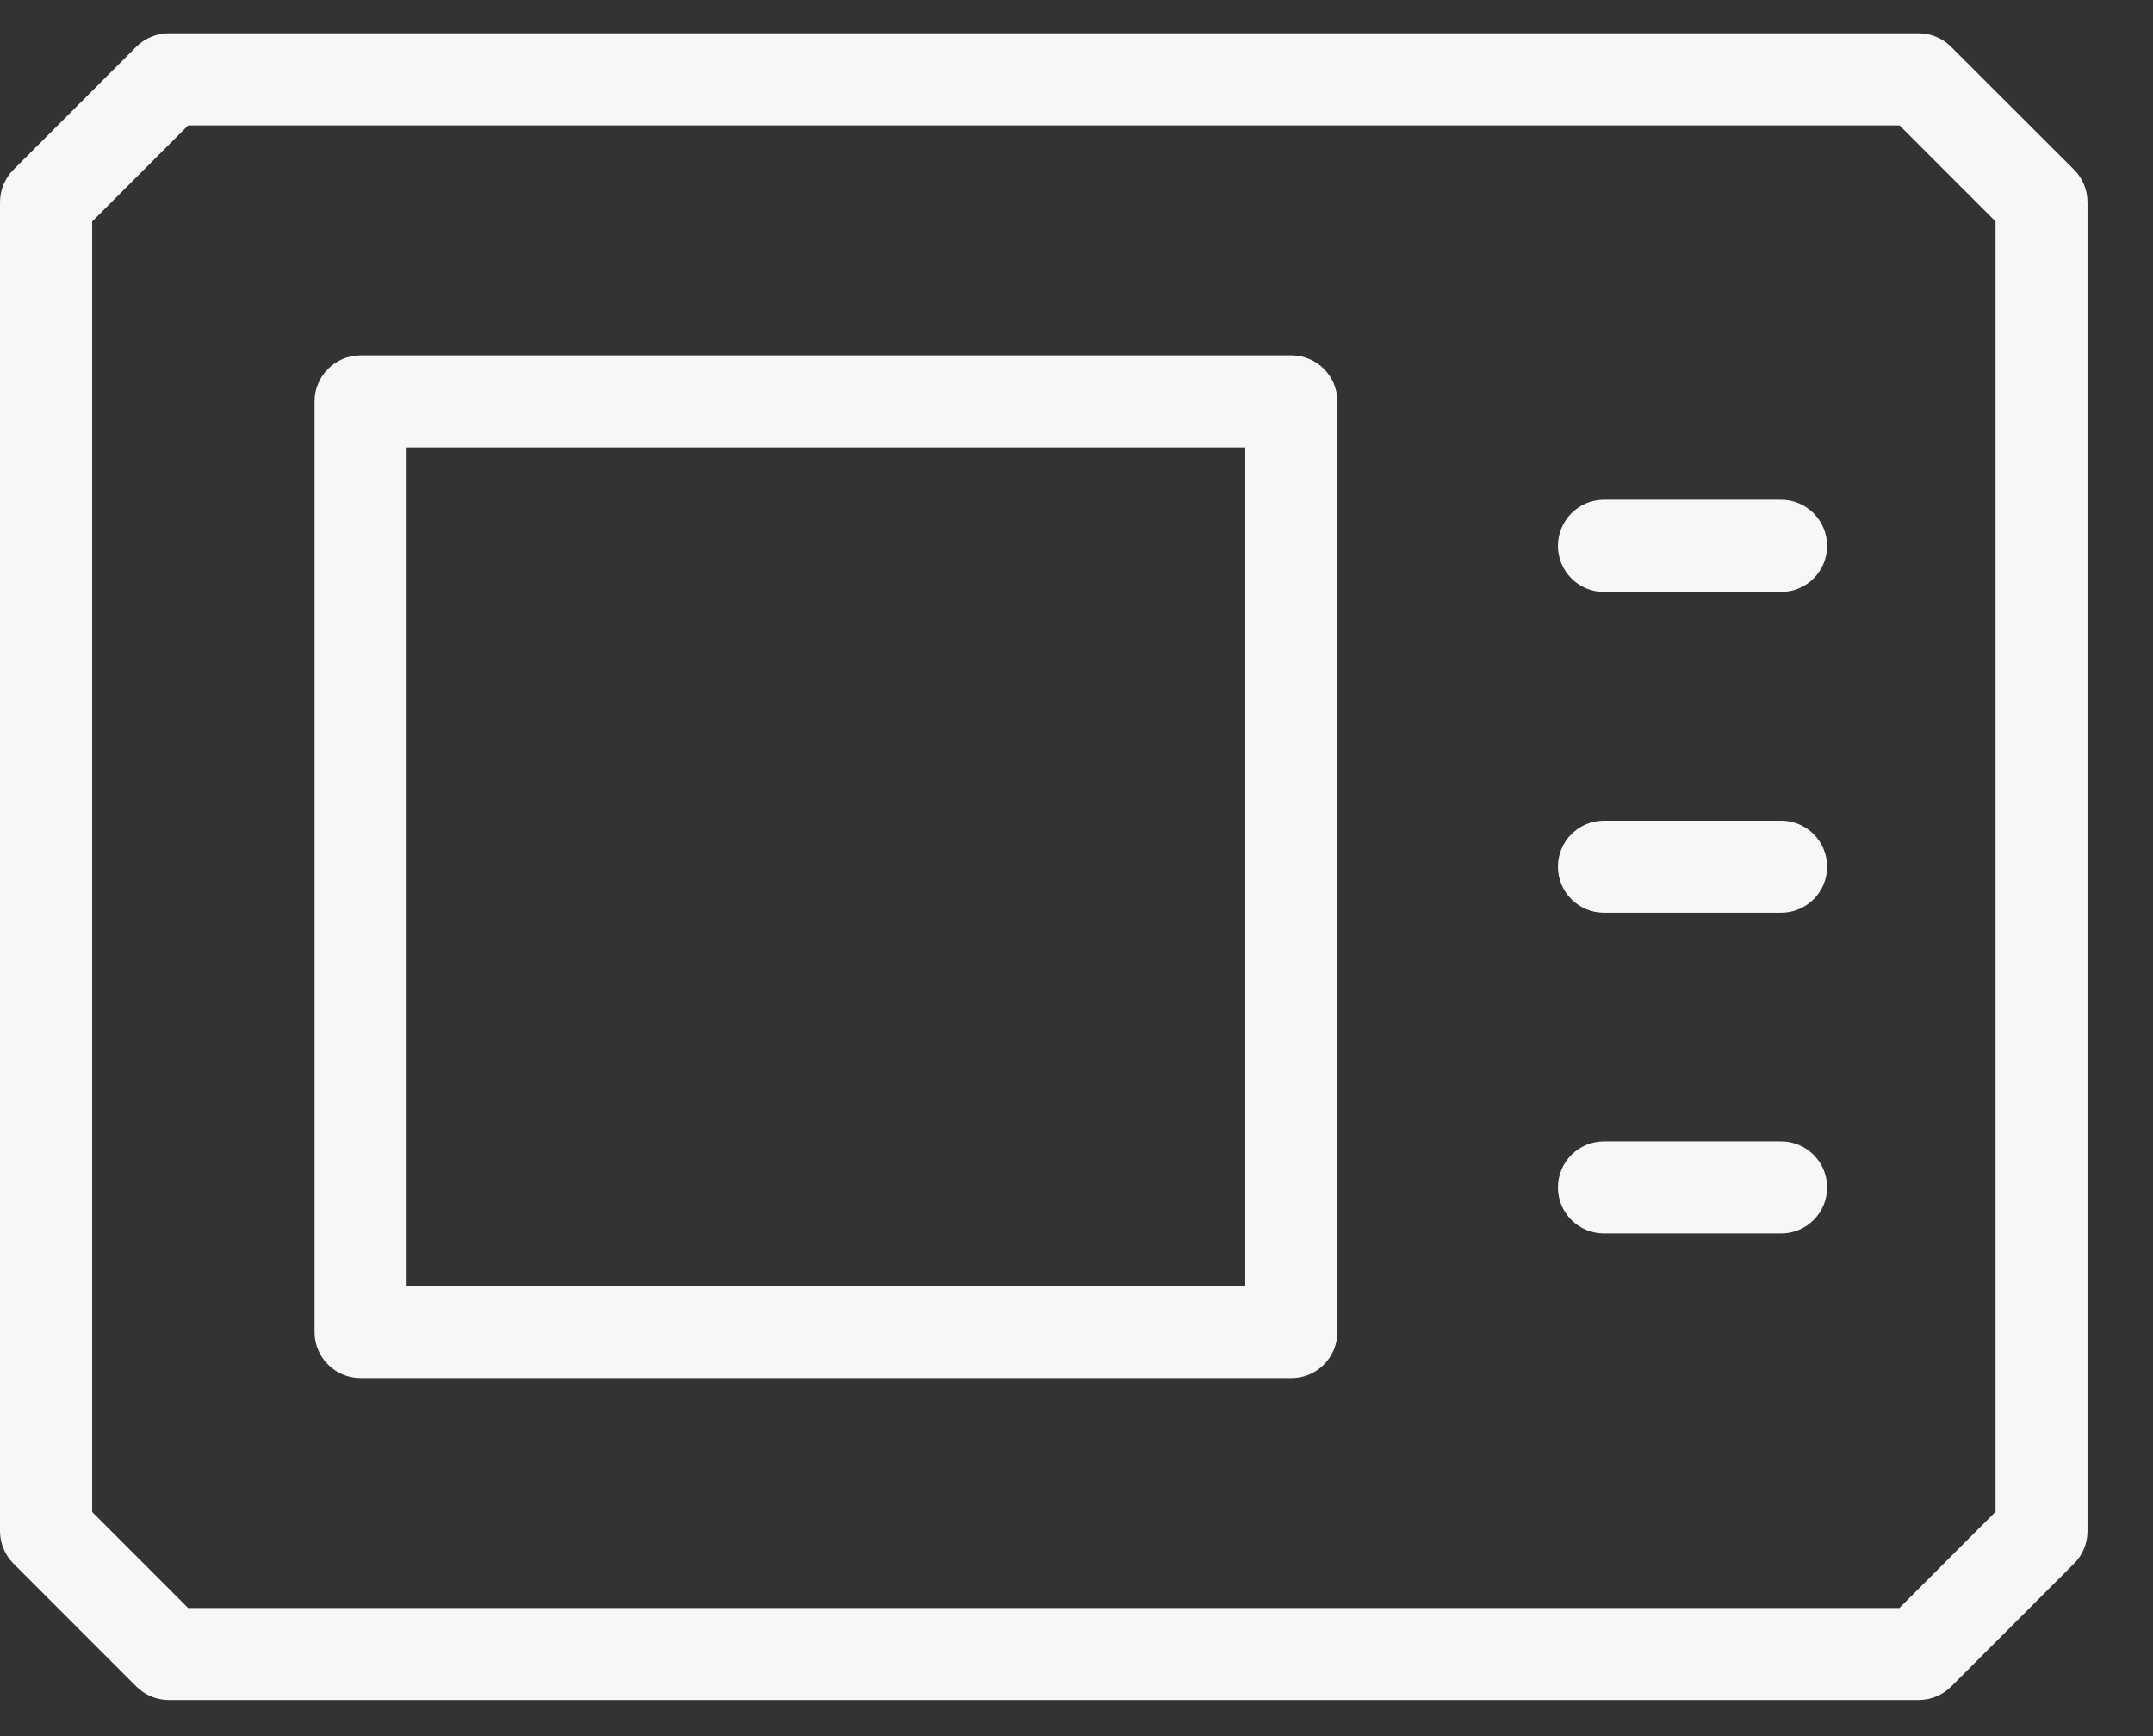 <?xml version="1.0" encoding="UTF-8"?> <svg xmlns="http://www.w3.org/2000/svg" width="31" height="25" viewBox="0 0 31 25" fill="none"><rect x="0" y="0" width="31" height="25" fill="#333333" stroke="none"/><path d="M28.091 0.673C27.966 0.549 27.799 0.48 27.622 0.48H2.433C2.258 0.48 2.088 0.549 1.963 0.673L0.194 2.443C0.069 2.568 0 2.737 0 2.913V22.047C0 22.222 0.069 22.392 0.194 22.516L1.963 24.286C2.088 24.411 2.255 24.48 2.433 24.48H27.624C27.799 24.48 27.969 24.411 28.094 24.286L29.863 22.516C29.988 22.392 30.057 22.225 30.057 22.047V2.913C30.057 2.737 29.988 2.568 29.863 2.443L28.091 0.673ZM28.73 21.773L27.348 23.156H2.709L1.327 21.773V3.189L2.709 1.806H27.351L28.733 3.189V21.773H28.73Z" fill="#F7F7F7"></path><path d="M18.593 5.117H5.192C4.826 5.117 4.529 5.415 4.529 5.781V19.182C4.529 19.548 4.826 19.845 5.192 19.845H18.593C18.959 19.845 19.256 19.548 19.256 19.182V5.781C19.256 5.412 18.959 5.117 18.593 5.117ZM17.93 18.518H5.855V6.444H17.93V18.518Z" fill="#F7F7F7"></path><path d="M25.645 7.197H23.095C22.729 7.197 22.432 7.495 22.432 7.861C22.432 8.227 22.729 8.524 23.095 8.524H25.645C26.011 8.524 26.308 8.227 26.308 7.861C26.308 7.495 26.011 7.197 25.645 7.197Z" fill="#F7F7F7"></path><path d="M25.645 11.817H23.095C22.729 11.817 22.432 12.114 22.432 12.48C22.432 12.846 22.729 13.143 23.095 13.143H25.645C26.011 13.143 26.308 12.846 26.308 12.48C26.308 12.114 26.011 11.817 25.645 11.817Z" fill="#F7F7F7"></path><path d="M25.645 16.436H23.095C22.729 16.436 22.432 16.733 22.432 17.099C22.432 17.465 22.729 17.762 23.095 17.762H25.645C26.011 17.762 26.308 17.465 26.308 17.099C26.308 16.733 26.011 16.436 25.645 16.436Z" fill="#F7F7F7"></path></svg> 